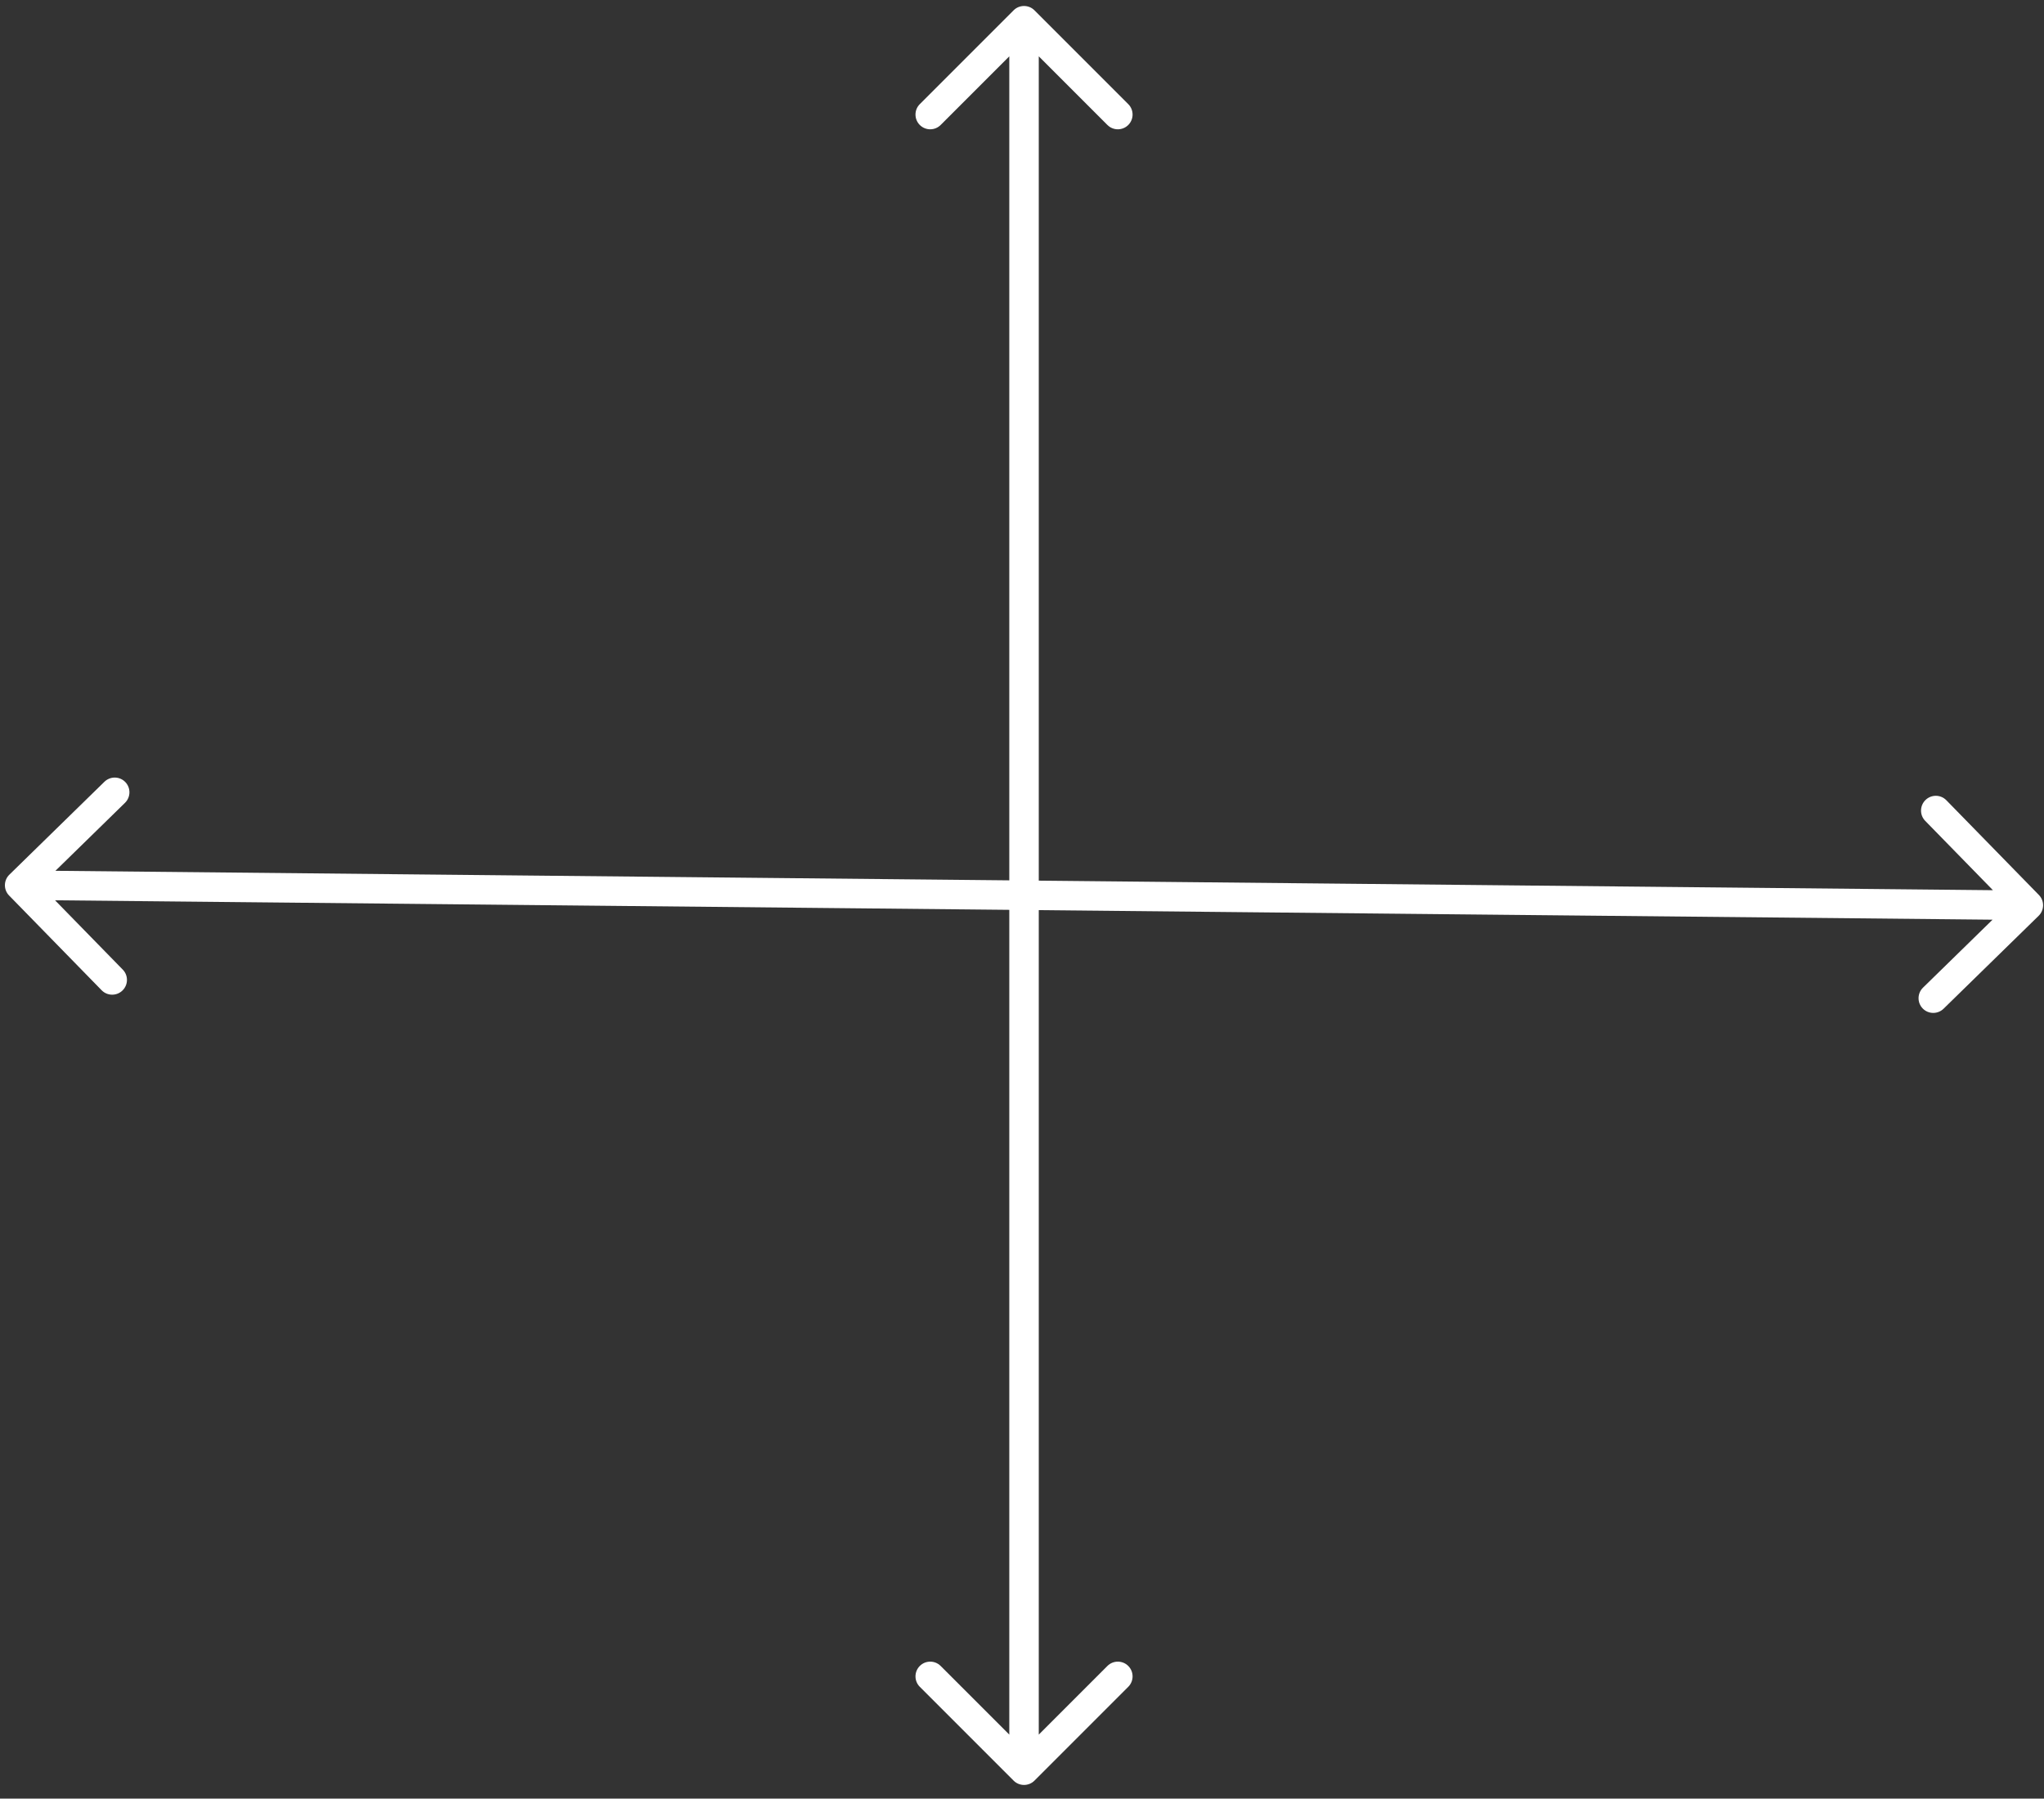 <?xml version="1.0" encoding="UTF-8"?> <svg xmlns="http://www.w3.org/2000/svg" width="208" height="183" viewBox="0 0 208 183" fill="none"><rect x="0" y="0" width="208" height="183" fill="#333333" stroke="none"/><path d="M105.268 1.049C104.682 0.463 103.732 0.463 103.146 1.049L93.6 10.595C93.015 11.181 93.015 12.131 93.6 12.716C94.186 13.302 95.136 13.302 95.722 12.716L104.207 4.231L112.692 12.716C113.278 13.302 114.228 13.302 114.814 12.716C115.399 12.131 115.399 11.181 114.814 10.595L105.268 1.049ZM103.146 181.171C103.732 181.756 104.682 181.756 105.268 181.171L114.814 171.625C115.399 171.039 115.399 170.089 114.814 169.503C114.228 168.918 113.278 168.918 112.692 169.503L104.207 177.989L95.722 169.503C95.136 168.918 94.186 168.918 93.6 169.503C93.015 170.089 93.015 171.039 93.6 171.625L103.146 181.171ZM102.707 2.11V91.11H105.707V2.11H102.707ZM102.707 91.11V180.11H105.707V91.11H102.707Z" fill="white"></path><path d="M207.453 93.181C208.046 92.601 208.059 91.651 207.481 91.06L198.061 81.419C197.483 80.828 196.534 80.818 195.94 81.398C195.347 81.978 195.334 82.928 195.912 83.519L204.285 92.089L195.688 100.488C195.095 101.068 195.082 102.018 195.66 102.61C196.238 103.201 197.188 103.211 197.781 102.631L207.453 93.181ZM0.953 88.993C0.359 89.573 0.347 90.522 0.925 91.114L10.344 100.755C10.922 101.346 11.872 101.356 12.466 100.776C13.059 100.196 13.072 99.246 12.494 98.655L4.121 90.085L12.718 81.686C13.311 81.106 13.324 80.156 12.746 79.564C12.168 78.973 11.218 78.963 10.624 79.543L0.953 88.993ZM206.426 90.61L104.223 89.587L104.183 92.587L206.386 93.61L206.426 90.61ZM104.223 89.587L53.121 89.076L53.081 92.075L104.183 92.587L104.223 89.587ZM53.121 89.076L2.019 88.564L1.98 91.564L53.081 92.075L53.121 89.076Z" fill="white"></path></svg> 